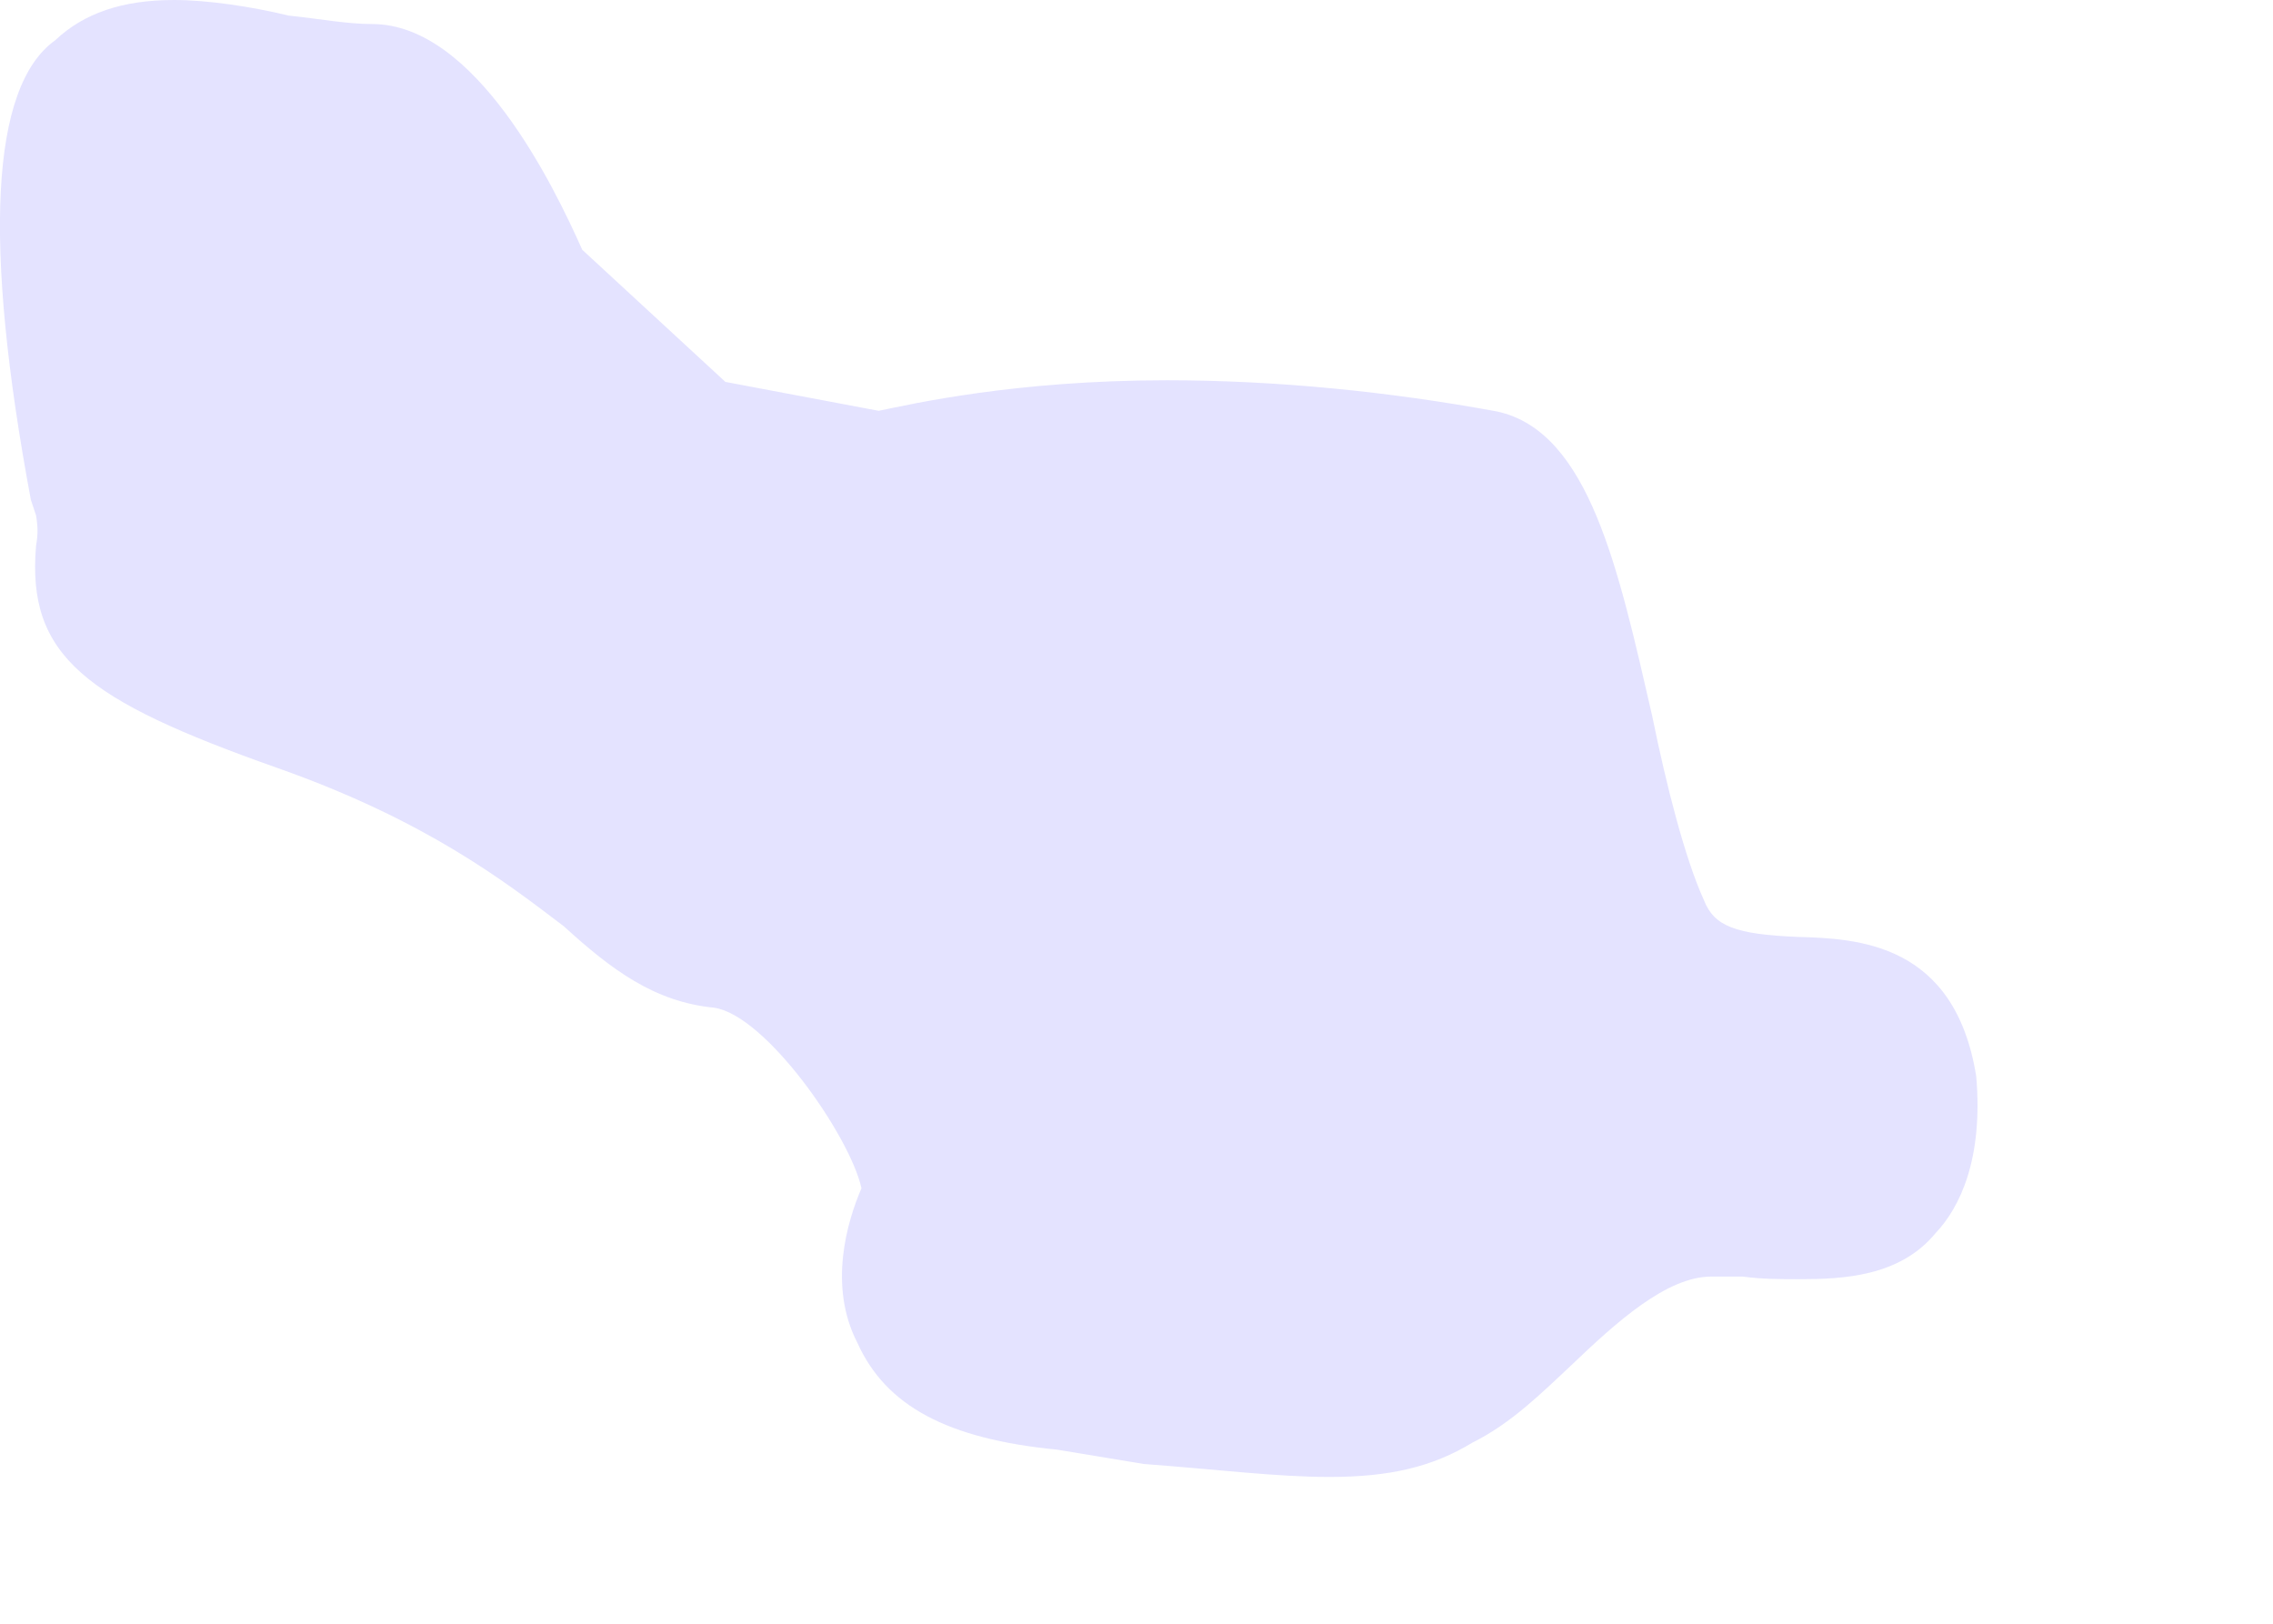 <?xml version="1.0" encoding="utf-8"?>
<svg xmlns="http://www.w3.org/2000/svg" fill="none" height="100%" overflow="visible" preserveAspectRatio="none" style="display: block;" viewBox="0 0 7 5" width="100%">
<path d="M3.256 4.464L3.522 4.508C3.75 4.525 3.932 4.548 4.094 4.548C4.278 4.548 4.41 4.518 4.535 4.442C4.654 4.383 4.748 4.289 4.838 4.205C4.976 4.073 5.132 3.931 5.27 3.931H5.367C5.426 3.939 5.483 3.939 5.542 3.939C5.676 3.939 5.851 3.931 5.961 3.797C6.036 3.718 6.108 3.568 6.086 3.314C6.02 2.903 5.72 2.89 5.535 2.885C5.345 2.877 5.279 2.852 5.248 2.773C5.189 2.644 5.132 2.42 5.088 2.204C4.985 1.757 4.895 1.328 4.61 1.267C4.279 1.206 3.932 1.171 3.594 1.171C3.125 1.171 2.809 1.244 2.706 1.265L2.234 1.176L1.793 0.769C1.705 0.571 1.464 0.074 1.146 0.074C1.067 0.074 0.986 0.058 0.889 0.048C0.773 0.02 0.639 0 0.536 0C0.376 0 0.258 0.041 0.17 0.124C-0.03 0.267 -0.052 0.752 0.095 1.539L0.111 1.587C0.117 1.623 0.117 1.646 0.111 1.681C0.082 2.021 0.264 2.156 0.852 2.364C1.315 2.527 1.558 2.717 1.736 2.852C1.883 2.986 2.015 3.085 2.199 3.103C2.359 3.126 2.618 3.499 2.653 3.659C2.609 3.761 2.55 3.959 2.64 4.134C2.728 4.33 2.918 4.431 3.256 4.464Z" fill="#E4E3FF" id="Vector"/>
</svg>